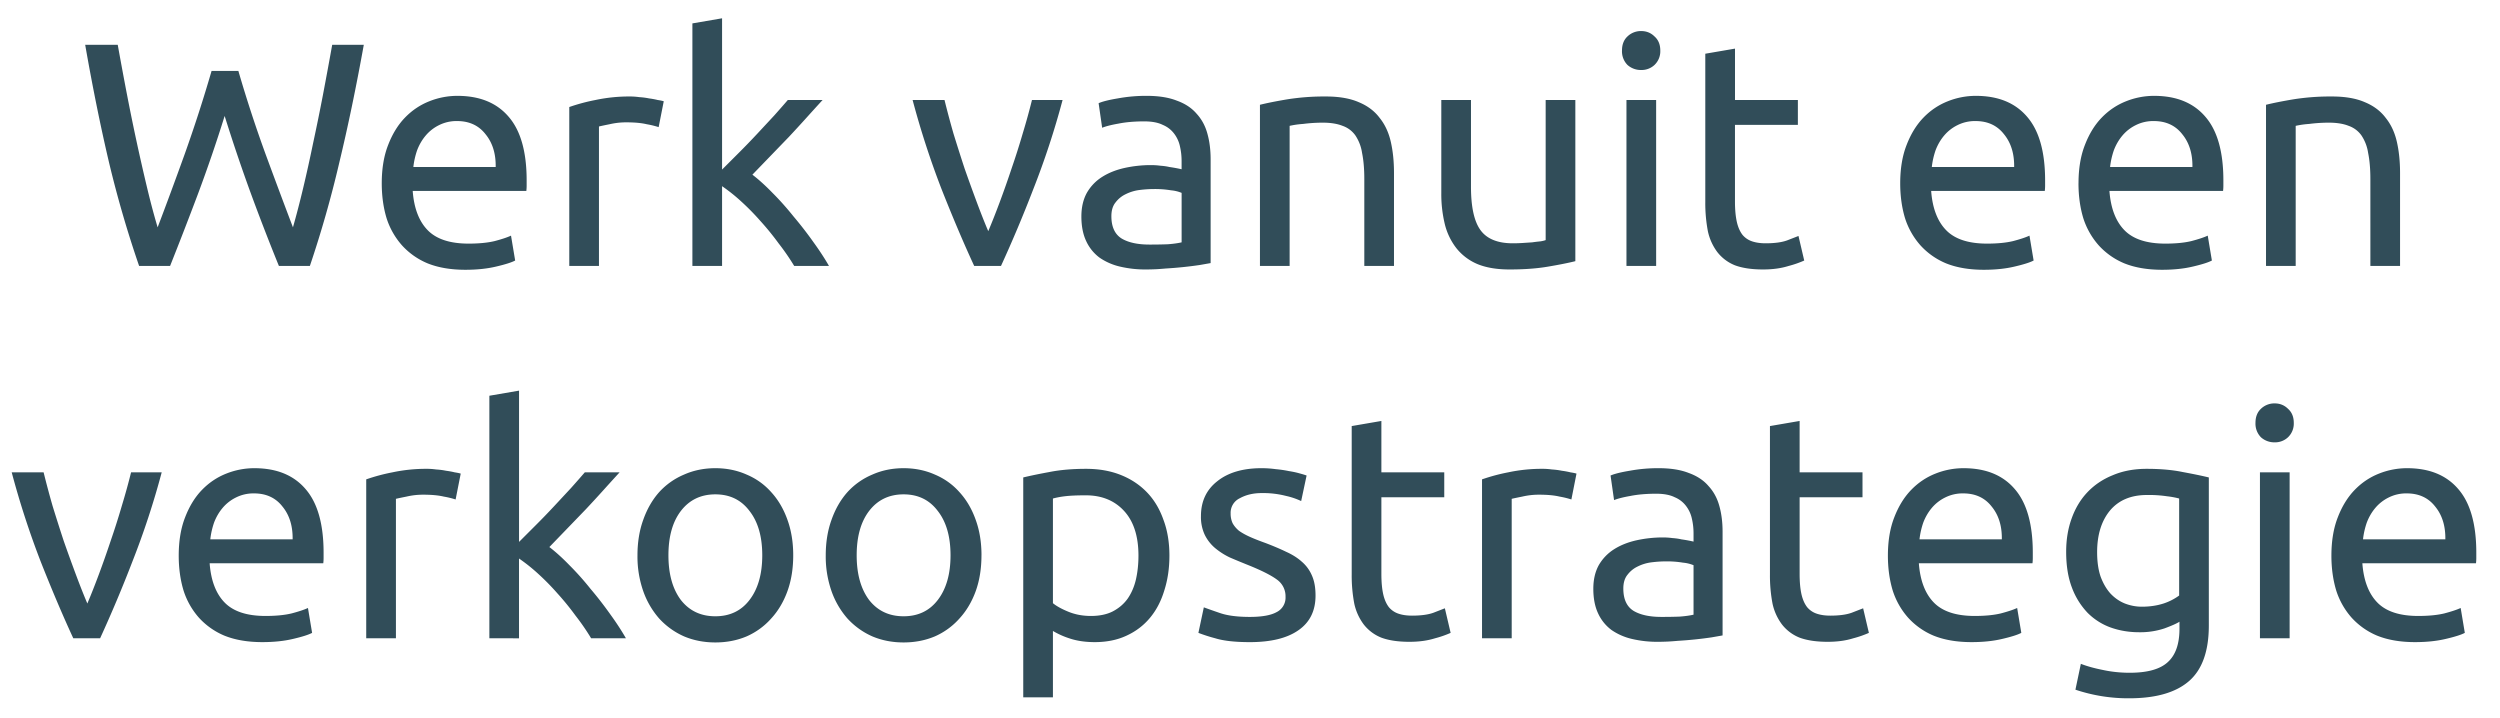 <svg width="94" height="27" viewBox="0 0 94 27" fill="none" xmlns="http://www.w3.org/2000/svg"><path d="M8.447 4.36a55.439 55.439 0 01-1.02 2.976c-.344.912-.688 1.8-1.032 2.664H5.231a41.736 41.736 0 01-1.128-3.876c-.32-1.36-.62-2.84-.9-4.44h1.224c.112.624.228 1.248.348 1.872a81.147 81.147 0 00.756 3.504c.128.536.26 1.032.396 1.488.32-.84.66-1.76 1.02-2.76a54.84 54.84 0 001.008-3.12h1.008a49.131 49.131 0 001.02 3.12c.368 1 .712 1.92 1.032 2.76.128-.448.256-.94.384-1.476s.252-1.096.372-1.68c.128-.592.252-1.2.372-1.824.12-.632.236-1.26.348-1.884h1.188c-.288 1.6-.596 3.08-.924 4.44A41.79 41.79 0 0111.651 10h-1.164a84.335 84.335 0 01-1.032-2.664A64.04 64.04 0 018.447 4.36zm5.907 2.532c0-.552.08-1.032.24-1.44.16-.416.372-.76.636-1.032s.568-.476.912-.612a2.849 2.849 0 011.056-.204c.84 0 1.484.264 1.932.792.448.52.672 1.316.672 2.388v.192c0 .072-.004.14-.012.204h-4.272c.048.648.236 1.14.564 1.476.328.336.84.504 1.536.504.392 0 .72-.032.984-.096.272-.072.476-.14.612-.204l.156.936c-.136.072-.376.148-.72.228-.336.08-.72.12-1.152.12-.544 0-1.016-.08-1.416-.24a2.7 2.7 0 01-.972-.684 2.843 2.843 0 01-.576-1.02c-.12-.4-.18-.836-.18-1.308zm4.284-.612c.008-.504-.12-.916-.384-1.236-.256-.328-.612-.492-1.068-.492a1.46 1.46 0 00-.684.156 1.545 1.545 0 00-.492.384c-.136.16-.244.344-.324.552-.072.208-.12.42-.144.636h3.096zm5.071-2.652c.096 0 .204.008.324.024.128.008.252.024.372.048.12.016.228.036.324.06.104.016.18.032.228.048l-.192.972a3.257 3.257 0 00-.444-.108c-.2-.048-.46-.072-.78-.072-.208 0-.416.024-.624.072-.2.04-.332.068-.396.084V10h-1.116V4.024a7.07 7.07 0 01.984-.264 6.044 6.044 0 011.32-.132zm4.581 2.94c.24.184.492.412.756.684.272.272.536.568.792.888.264.312.512.632.744.96.232.32.428.62.588.9h-1.308a8.6 8.6 0 00-.588-.852 10.084 10.084 0 00-.684-.84 9.228 9.228 0 00-.732-.744A6.593 6.593 0 0027.15 7v3h-1.116V.88L27.15.688v5.688l.636-.636c.232-.232.46-.468.684-.708l.636-.684c.2-.224.372-.42.516-.588h1.308c-.184.2-.384.42-.6.66-.216.24-.44.484-.672.732a1833.457 1833.457 0 01-1.368 1.416zM39.953 3.76a30.596 30.596 0 01-1.104 3.36A50.127 50.127 0 0137.637 10H36.63c-.392-.848-.8-1.808-1.224-2.88a32.378 32.378 0 01-1.092-3.36h1.2c.096.392.208.812.336 1.26.136.44.276.88.42 1.32.152.432.304.852.456 1.26.152.408.296.772.432 1.092.136-.32.28-.684.432-1.092.152-.408.3-.828.444-1.26.152-.44.292-.88.42-1.32.136-.448.252-.868.348-1.26h1.152zm3.264 5.436c.264 0 .495-.004.696-.012.208-.016.38-.04.516-.072v-1.86a1.345 1.345 0 00-.397-.096 3.698 3.698 0 00-.647-.048c-.168 0-.349.012-.54.036a1.611 1.611 0 00-.517.156c-.152.072-.28.176-.384.312-.104.128-.156.3-.156.516 0 .4.129.68.385.84.255.152.603.228 1.044.228zm-.096-5.592c.447 0 .823.06 1.127.18.313.112.56.276.745.492.191.208.328.46.407.756.08.288.12.608.12.96v3.9l-.408.072a14.805 14.805 0 01-1.284.132 7.72 7.72 0 01-.744.036 4.11 4.11 0 01-.972-.108 2.24 2.24 0 01-.768-.336 1.614 1.614 0 01-.504-.624c-.12-.256-.18-.564-.18-.924 0-.344.069-.64.205-.888.143-.248.335-.448.575-.6.24-.152.52-.264.84-.336a4.58 4.58 0 011.008-.108c.113 0 .229.008.349.024.12.008.231.024.335.048a5.367 5.367 0 01.456.084v-.312c0-.184-.02-.364-.06-.54a1.197 1.197 0 00-.215-.48 1.02 1.02 0 00-.432-.336c-.176-.088-.408-.132-.696-.132-.368 0-.692.028-.972.084-.272.048-.476.1-.612.156l-.133-.924c.145-.064.385-.124.72-.18a5.84 5.84 0 011.093-.096zm4.253.336c.256-.064.596-.132 1.02-.204a8.825 8.825 0 011.464-.108c.496 0 .908.072 1.236.216.328.136.588.332.78.588.2.248.34.548.42.9.08.352.12.74.12 1.164V10h-1.116V6.736c0-.384-.028-.712-.084-.984a1.605 1.605 0 00-.252-.66.985.985 0 00-.48-.36c-.2-.08-.448-.12-.744-.12a5.967 5.967 0 00-.744.048 3.36 3.36 0 00-.504.072V10h-1.116V3.94zm11.859 5.88c-.256.064-.596.132-1.02.204-.416.072-.9.108-1.452.108-.48 0-.884-.068-1.212-.204a2.006 2.006 0 01-.792-.6 2.414 2.414 0 01-.432-.9 4.798 4.798 0 01-.132-1.164V3.76h1.116v3.264c0 .76.12 1.304.36 1.632.24.328.644.492 1.212.492.12 0 .244-.004.372-.012l.36-.024c.112-.016.212-.028.3-.036a1.1 1.1 0 00.204-.048V3.76h1.116v6.06zm3.038.18h-1.116V3.76h1.116V10zm-.564-7.368a.75.75 0 01-.516-.192.73.73 0 01-.204-.54c0-.224.068-.4.204-.528a.725.725 0 01.516-.204c.2 0 .368.068.504.204.144.128.216.304.216.528a.708.708 0 01-.216.54.707.707 0 01-.504.192zm3.527 1.128H67.6v.936h-2.365v2.88c0 .312.025.572.073.78.047.2.12.36.215.48a.796.796 0 00.36.24c.144.048.313.072.504.072.337 0 .605-.036.805-.108.207-.08.352-.136.431-.168l.216.924a3.832 3.832 0 01-.587.204c-.28.088-.6.132-.96.132-.424 0-.776-.052-1.056-.156a1.579 1.579 0 01-.66-.492 2.005 2.005 0 01-.36-.792 5.672 5.672 0 01-.097-1.104V2.02l1.117-.192V3.76zm6.214 3.132c0-.552.08-1.032.24-1.44.16-.416.372-.76.636-1.032s.568-.476.912-.612a2.849 2.849 0 011.056-.204c.84 0 1.484.264 1.932.792.448.52.672 1.316.672 2.388v.192c0 .072-.004.14-.012.204h-4.272c.048.648.236 1.14.564 1.476.328.336.84.504 1.536.504.392 0 .72-.032.984-.096.272-.072.476-.14.612-.204l.156.936c-.136.072-.376.148-.72.228-.336.08-.72.12-1.152.12-.544 0-1.016-.08-1.416-.24a2.7 2.7 0 01-.972-.684 2.843 2.843 0 01-.576-1.02c-.12-.4-.18-.836-.18-1.308zm4.284-.612c.008-.504-.12-.916-.384-1.236-.256-.328-.612-.492-1.068-.492a1.46 1.46 0 00-.684.156 1.545 1.545 0 00-.492.384c-.136.16-.244.344-.324.552-.072.208-.12.42-.144.636h3.096zm2.42.612c0-.552.08-1.032.24-1.44.16-.416.371-.76.635-1.032s.568-.476.912-.612a2.849 2.849 0 011.056-.204c.84 0 1.484.264 1.932.792.448.52.672 1.316.672 2.388v.192c0 .072-.004.14-.012.204h-4.272c.048.648.236 1.14.564 1.476.328.336.84.504 1.536.504.392 0 .72-.032.984-.096.272-.072.476-.14.612-.204l.156.936c-.136.072-.376.148-.72.228-.336.08-.72.12-1.152.12-.544 0-1.016-.08-1.416-.24a2.7 2.7 0 01-.972-.684 2.843 2.843 0 01-.576-1.02c-.12-.4-.18-.836-.18-1.308zm4.283-.612c.008-.504-.12-.916-.384-1.236-.256-.328-.612-.492-1.068-.492a1.46 1.46 0 00-.684.156 1.545 1.545 0 00-.492.384c-.136.16-.244.344-.324.552-.072.208-.12.42-.144.636h3.096zm2.767-2.34c.256-.064.596-.132 1.02-.204a8.825 8.825 0 011.464-.108c.496 0 .908.072 1.236.216.328.136.588.332.78.588.2.248.34.548.42.9.08.352.12.74.12 1.164V10h-1.116V6.736c0-.384-.028-.712-.084-.984a1.605 1.605 0 00-.252-.66.985.985 0 00-.48-.36c-.2-.08-.448-.12-.744-.12a5.967 5.967 0 00-.744.048 3.36 3.36 0 00-.504.072V10h-1.116V3.94zM6.08 17.76a30.596 30.596 0 01-1.104 3.36A50.127 50.127 0 013.764 24H2.756c-.392-.848-.8-1.808-1.224-2.88A32.378 32.378 0 01.44 17.76h1.2c.096.392.208.812.336 1.26.136.44.276.88.42 1.32.152.432.304.852.456 1.26.152.408.296.772.432 1.092.136-.32.28-.684.432-1.092.152-.408.3-.828.444-1.26.152-.44.292-.88.42-1.32.136-.448.252-.868.348-1.26H6.08zm.64 3.132c0-.552.08-1.032.24-1.44.16-.416.371-.76.635-1.032s.568-.476.912-.612a2.849 2.849 0 011.056-.204c.84 0 1.484.264 1.932.792.448.52.672 1.316.672 2.388v.192c0 .072-.004.14-.012.204H7.883c.048.648.236 1.14.564 1.476.328.336.84.504 1.536.504.392 0 .72-.032.984-.096.272-.072.476-.14.612-.204l.156.936c-.136.072-.376.148-.72.228-.336.08-.72.12-1.152.12-.544 0-1.016-.08-1.416-.24a2.7 2.7 0 01-.972-.684A2.843 2.843 0 016.9 22.2c-.12-.4-.18-.836-.18-1.308zm4.283-.612c.008-.504-.12-.916-.384-1.236-.256-.328-.612-.492-1.068-.492a1.46 1.46 0 00-.684.156 1.545 1.545 0 00-.492.384c-.136.16-.244.344-.324.552-.072.208-.12.42-.144.636h3.096zm5.072-2.652c.096 0 .204.008.323.024.128.008.253.024.372.048.12.016.229.036.325.06.104.016.18.032.228.048l-.192.972a3.257 3.257 0 00-.445-.108c-.2-.048-.46-.072-.78-.072-.208 0-.415.024-.623.072-.2.04-.332.068-.396.084V24H13.77v-5.976a7.07 7.07 0 01.985-.264 6.044 6.044 0 011.32-.132zm4.58 2.94c.24.184.492.412.756.684.272.272.537.568.792.888.265.312.512.632.745.96.232.32.427.62.587.9h-1.308a8.6 8.6 0 00-.587-.852 10.084 10.084 0 00-.684-.84 9.228 9.228 0 00-.732-.744 6.593 6.593 0 00-.709-.564v3H18.4v-9.12l1.116-.192v5.688l.636-.636c.233-.232.46-.468.684-.708l.636-.684c.2-.224.372-.42.517-.588h1.308c-.184.2-.384.42-.6.66-.216.24-.44.484-.673.732a1833.457 1833.457 0 01-1.367 1.416zm9.17.312c0 .496-.072.944-.216 1.344-.144.4-.348.744-.612 1.032a2.673 2.673 0 01-.924.672c-.36.152-.752.228-1.176.228-.424 0-.816-.076-1.176-.228a2.797 2.797 0 01-.936-.672 3.129 3.129 0 01-.6-1.032 3.947 3.947 0 01-.216-1.344c0-.488.072-.932.216-1.332.144-.408.344-.756.6-1.044.264-.288.576-.508.936-.66.36-.16.752-.24 1.176-.24.424 0 .816.08 1.176.24.36.152.668.372.924.66.264.288.468.636.612 1.044.144.4.216.844.216 1.332zm-1.164 0c0-.704-.16-1.26-.48-1.668-.312-.416-.74-.624-1.284-.624s-.976.208-1.296.624c-.312.408-.468.964-.468 1.668s.156 1.264.468 1.68c.32.408.752.612 1.296.612s.972-.204 1.284-.612c.32-.416.48-.976.48-1.68zm8.242 0c0 .496-.072.944-.215 1.344-.145.4-.349.744-.613 1.032a2.673 2.673 0 01-.924.672c-.36.152-.752.228-1.176.228-.424 0-.816-.076-1.175-.228a2.797 2.797 0 01-.936-.672 3.129 3.129 0 01-.6-1.032 3.947 3.947 0 01-.216-1.344c0-.488.072-.932.216-1.332.143-.408.344-.756.6-1.044.263-.288.576-.508.936-.66.36-.16.752-.24 1.175-.24.425 0 .816.08 1.176.24.36.152.668.372.924.66.264.288.468.636.612 1.044.145.4.217.844.217 1.332zm-1.163 0c0-.704-.16-1.26-.48-1.668-.313-.416-.74-.624-1.285-.624-.544 0-.976.208-1.296.624-.312.408-.468.964-.468 1.668s.157 1.264.468 1.68c.32.408.752.612 1.296.612s.972-.204 1.285-.612c.32-.416.48-.976.48-1.68zm7.066.012c0-.728-.18-1.288-.54-1.68-.36-.392-.84-.588-1.44-.588-.336 0-.6.012-.792.036a3.166 3.166 0 00-.444.084v3.936c.136.112.332.22.588.324.256.104.536.156.84.156.32 0 .592-.056.816-.168.232-.12.42-.28.564-.48.144-.208.248-.448.312-.72.064-.28.096-.58.096-.9zm1.164 0c0 .472-.064.908-.192 1.308-.12.4-.3.744-.54 1.032-.24.288-.536.512-.888.672-.344.16-.74.24-1.188.24-.36 0-.68-.048-.96-.144a3.037 3.037 0 01-.612-.276v2.496h-1.116v-8.268c.264-.064.592-.132.984-.204.4-.08.86-.12 1.38-.12.48 0 .912.076 1.296.228.384.152.712.368.984.648s.48.624.624 1.032c.152.4.228.852.228 1.356zm3.022 2.304c.456 0 .792-.06 1.008-.18a.607.607 0 00.336-.576.765.765 0 00-.324-.648c-.216-.16-.572-.34-1.068-.54-.24-.096-.472-.192-.696-.288a2.621 2.621 0 01-.564-.36c-.16-.136-.288-.3-.384-.492a1.573 1.573 0 01-.144-.708c0-.552.204-.988.612-1.308.408-.328.964-.492 1.668-.492.176 0 .352.012.528.036.176.016.34.04.492.072.152.024.284.052.396.084.12.032.212.06.276.084l-.204.96a2.637 2.637 0 00-.564-.192 3.447 3.447 0 00-.924-.108c-.312 0-.584.064-.816.192a.604.604 0 00-.348.576.85.85 0 00.072.36c.056.104.136.2.24.288.112.08.248.156.408.228.16.072.352.148.576.228.296.112.56.224.792.336.232.104.428.228.588.372.168.144.296.32.384.528.088.2.132.448.132.744 0 .576-.216 1.012-.648 1.308-.424.296-1.032.444-1.824.444-.552 0-.984-.048-1.296-.144a6.136 6.136 0 01-.636-.204l.204-.96c.128.048.332.12.612.216.28.096.652.144 1.116.144zm4.948-5.436h2.364v.936H51.94v2.88c0 .312.024.572.072.78.047.2.12.36.215.48a.796.796 0 00.36.24c.144.048.313.072.505.072.336 0 .604-.036.803-.108l.432-.168.217.924a3.832 3.832 0 01-.588.204c-.28.088-.6.132-.96.132-.425 0-.777-.052-1.056-.156a1.579 1.579 0 01-.66-.492 2.005 2.005 0 01-.36-.792 5.672 5.672 0 01-.096-1.104V16.02l1.116-.192v1.932zm6.088-.132c.096 0 .204.008.324.024.128.008.252.024.372.048.12.016.228.036.324.06.104.016.18.032.228.048l-.192.972a3.257 3.257 0 00-.444-.108c-.2-.048-.46-.072-.78-.072-.208 0-.416.024-.624.072-.2.04-.332.068-.396.084V24h-1.116v-5.976a7.07 7.07 0 01.984-.264 6.044 6.044 0 011.32-.132zm4.437 5.568c.264 0 .496-.004.696-.012.208-.016.38-.04.516-.072v-1.86a1.345 1.345 0 00-.396-.096 3.698 3.698 0 00-.648-.048c-.168 0-.348.012-.54.036a1.611 1.611 0 00-.516.156c-.152.072-.28.176-.384.312-.104.128-.156.3-.156.516 0 .4.128.68.384.84.256.152.604.228 1.044.228zm-.096-5.592c.448 0 .824.06 1.128.18.312.112.56.276.744.492.192.208.328.46.408.756.08.288.12.608.12.96v3.9l-.408.072a14.805 14.805 0 01-1.284.132 7.72 7.72 0 01-.744.036 4.11 4.11 0 01-.972-.108 2.24 2.24 0 01-.768-.336 1.614 1.614 0 01-.504-.624c-.12-.256-.18-.564-.18-.924 0-.344.068-.64.204-.888.144-.248.336-.448.576-.6.24-.152.52-.264.84-.336a4.58 4.58 0 011.008-.108c.112 0 .228.008.348.024.12.008.232.024.336.048a5.367 5.367 0 01.456.084v-.312c0-.184-.02-.364-.06-.54a1.197 1.197 0 00-.216-.48 1.02 1.02 0 00-.432-.336c-.176-.088-.408-.132-.696-.132-.368 0-.692.028-.972.084-.272.048-.476.1-.612.156l-.132-.924c.144-.064.384-.124.72-.18a5.84 5.84 0 011.092-.096zm5.297.156h2.364v.936h-2.364v2.88c0 .312.024.572.072.78.048.2.12.36.216.48a.796.796 0 00.36.24c.144.048.312.072.504.072.336 0 .604-.036.804-.108l.432-.168.216.924a3.832 3.832 0 01-.588.204c-.28.088-.6.132-.96.132-.424 0-.776-.052-1.056-.156a1.579 1.579 0 01-.66-.492 2.005 2.005 0 01-.36-.792 5.672 5.672 0 01-.096-1.104V16.02l1.116-.192v1.932zm3.319 3.132c0-.552.08-1.032.24-1.44.16-.416.372-.76.636-1.032s.568-.476.912-.612a2.849 2.849 0 011.056-.204c.84 0 1.484.264 1.932.792.448.52.672 1.316.672 2.388v.192c0 .072-.004.14-.012.204h-4.272c.048.648.236 1.14.564 1.476.328.336.84.504 1.536.504.392 0 .72-.032.984-.096.272-.072.476-.14.612-.204l.156.936c-.136.072-.376.148-.72.228-.336.08-.72.12-1.152.12-.544 0-1.016-.08-1.416-.24a2.7 2.7 0 01-.972-.684 2.843 2.843 0 01-.576-1.02c-.12-.4-.18-.836-.18-1.308zm4.284-.612c.008-.504-.12-.916-.384-1.236-.256-.328-.612-.492-1.068-.492a1.46 1.46 0 00-.684.156 1.545 1.545 0 00-.492.384c-.136.16-.244.344-.324.552-.072.208-.12.42-.144.636h3.096zm6.68 3.096c-.097.064-.285.148-.565.252a2.886 2.886 0 01-.96.144c-.376 0-.732-.06-1.068-.18a2.35 2.35 0 01-.864-.552 2.761 2.761 0 01-.588-.948c-.144-.376-.216-.824-.216-1.344 0-.456.068-.872.204-1.248.136-.384.332-.712.588-.984.264-.28.584-.496.96-.648.376-.16.8-.24 1.272-.24.52 0 .972.04 1.356.12.392.072.72.14.984.204v5.568c0 .96-.248 1.656-.744 2.088-.496.432-1.248.648-2.256.648a6.234 6.234 0 01-2.016-.324l.204-.972c.224.088.496.164.816.228.328.072.668.108 1.02.108.664 0 1.14-.132 1.428-.396.296-.264.444-.684.444-1.26v-.264zm-.013-4.632a3.16 3.16 0 00-.456-.084 4.642 4.642 0 00-.756-.048c-.6 0-1.064.196-1.392.588-.32.392-.48.912-.48 1.56 0 .36.044.668.132.924.096.256.22.468.372.636.16.168.34.292.54.372.208.08.42.12.636.12.296 0 .568-.04.816-.12a2.11 2.11 0 00.588-.3v-3.648zM86.09 24h-1.116v-6.24h1.116V24zm-.564-7.368a.75.75 0 01-.516-.192.73.73 0 01-.204-.54c0-.224.068-.4.204-.528a.725.725 0 01.516-.204c.2 0 .368.068.504.204.144.128.216.304.216.528a.708.708 0 01-.216.54.707.707 0 01-.504.192zm2.135 4.26c0-.552.08-1.032.24-1.44.16-.416.372-.76.636-1.032s.568-.476.912-.612a2.849 2.849 0 011.056-.204c.84 0 1.484.264 1.932.792.448.52.672 1.316.672 2.388v.192c0 .072-.004.14-.012.204h-4.272c.048.648.236 1.14.564 1.476.328.336.84.504 1.536.504.392 0 .72-.032.984-.096.272-.072.476-.14.612-.204l.156.936c-.136.072-.376.148-.72.228-.336.08-.72.12-1.152.12-.544 0-1.016-.08-1.416-.24a2.7 2.7 0 01-.972-.684 2.843 2.843 0 01-.576-1.02c-.12-.4-.18-.836-.18-1.308zm4.284-.612c.008-.504-.12-.916-.384-1.236-.256-.328-.612-.492-1.068-.492a1.46 1.46 0 00-.684.156 1.545 1.545 0 00-.492.384c-.136.16-.244.344-.324.552-.072.208-.12.42-.144.636h3.096z" fill="#314D59"/></svg>